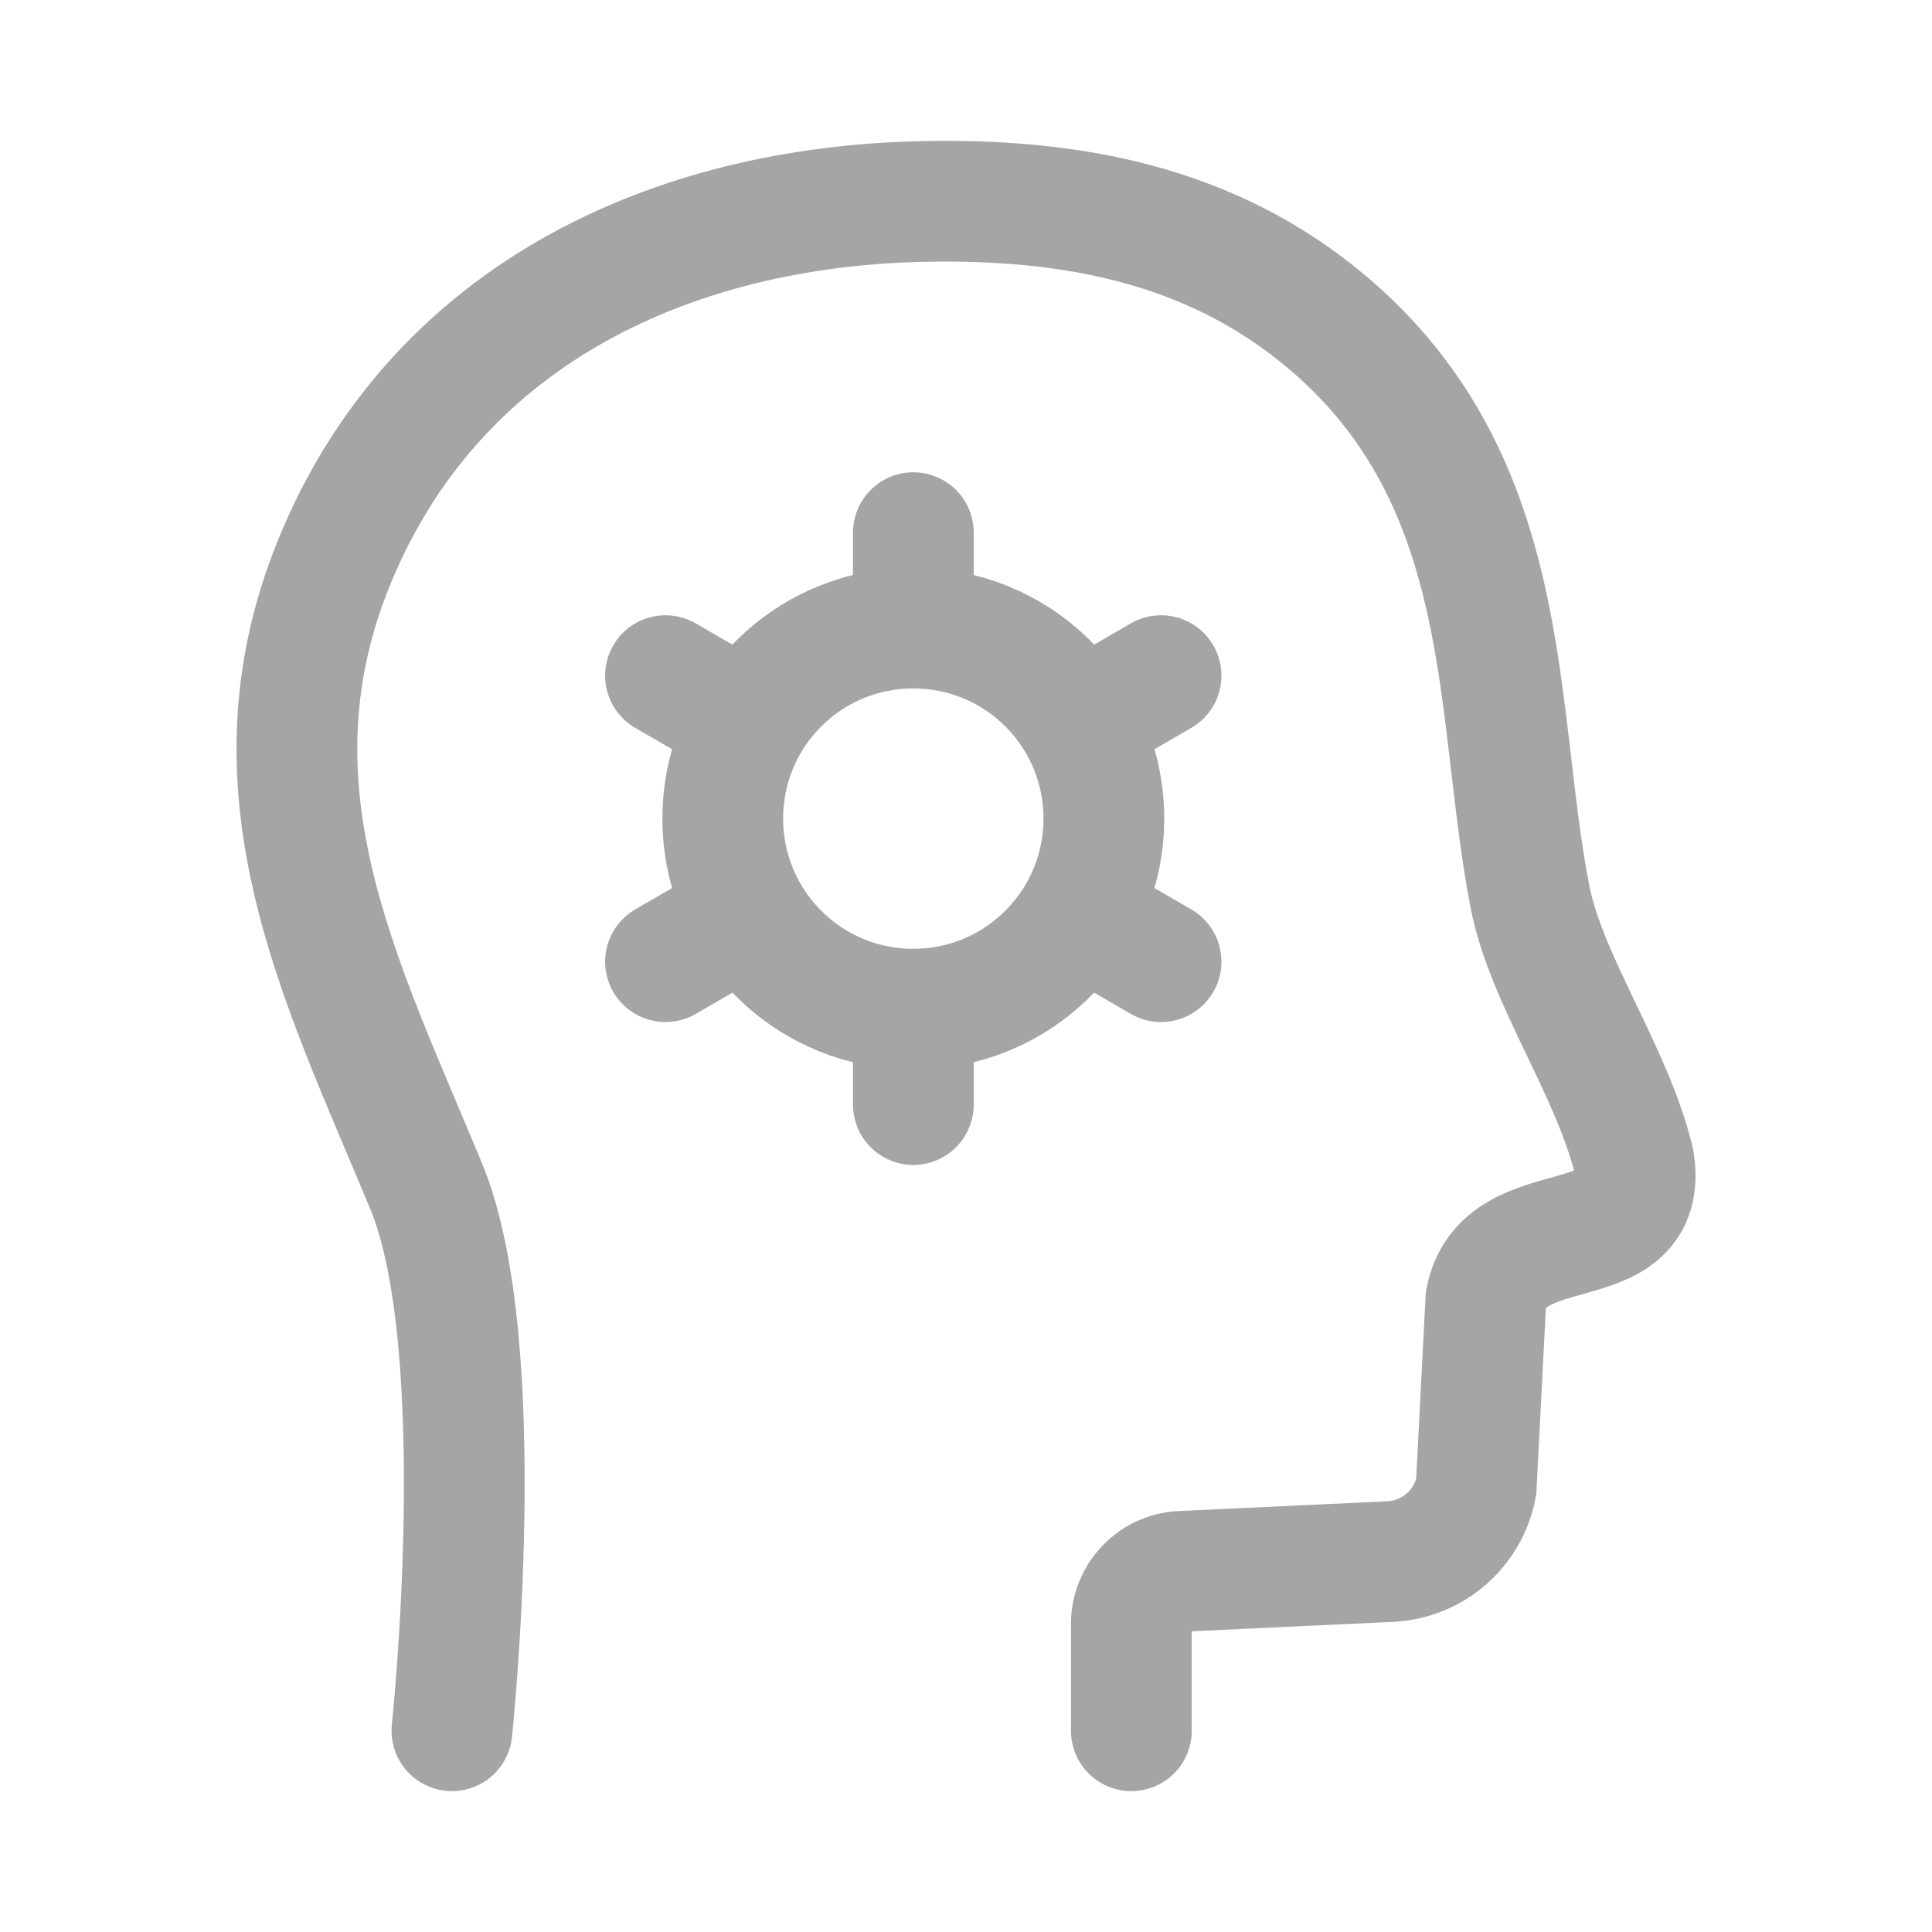 <svg width="24" height="24" viewBox="0 0 24 24" fill="none" xmlns="http://www.w3.org/2000/svg">
<path d="M14.054 21.5V20.172C14.054 19.825 14.325 19.539 14.672 19.52L17.277 19.398C17.802 19.37 18.239 18.988 18.338 18.472L18.458 16.144C18.676 15.007 20.498 15.692 20.297 14.421C20.022 13.294 19.206 12.177 19.004 11.131C18.554 8.811 18.841 5.988 16.483 4C15.041 2.784 13.291 2.462 11.448 2.503C8.373 2.572 5.496 3.877 4.212 6.839C2.958 9.728 4.212 12.127 5.292 14.73C6.121 16.725 5.614 21.5 5.614 21.5" stroke="#A5A5A5" stroke-width="1.5" stroke-linecap="round"/>
<path d="M11.346 6.617V7.801M11.346 12.537V13.721M8.267 8.393L9.289 8.985M13.402 11.354L14.423 11.946M8.267 11.946L9.289 11.354M13.402 8.985L14.423 8.393M13.019 8.494C13.944 9.418 13.944 10.919 13.019 11.843C12.095 12.768 10.595 12.768 9.671 11.843C8.747 10.919 8.747 9.418 9.671 8.494C10.595 7.571 12.095 7.571 13.019 8.494Z" stroke="#A5A5A5" stroke-width="1.5" stroke-linecap="round" stroke-linejoin="round"/>
</svg>
